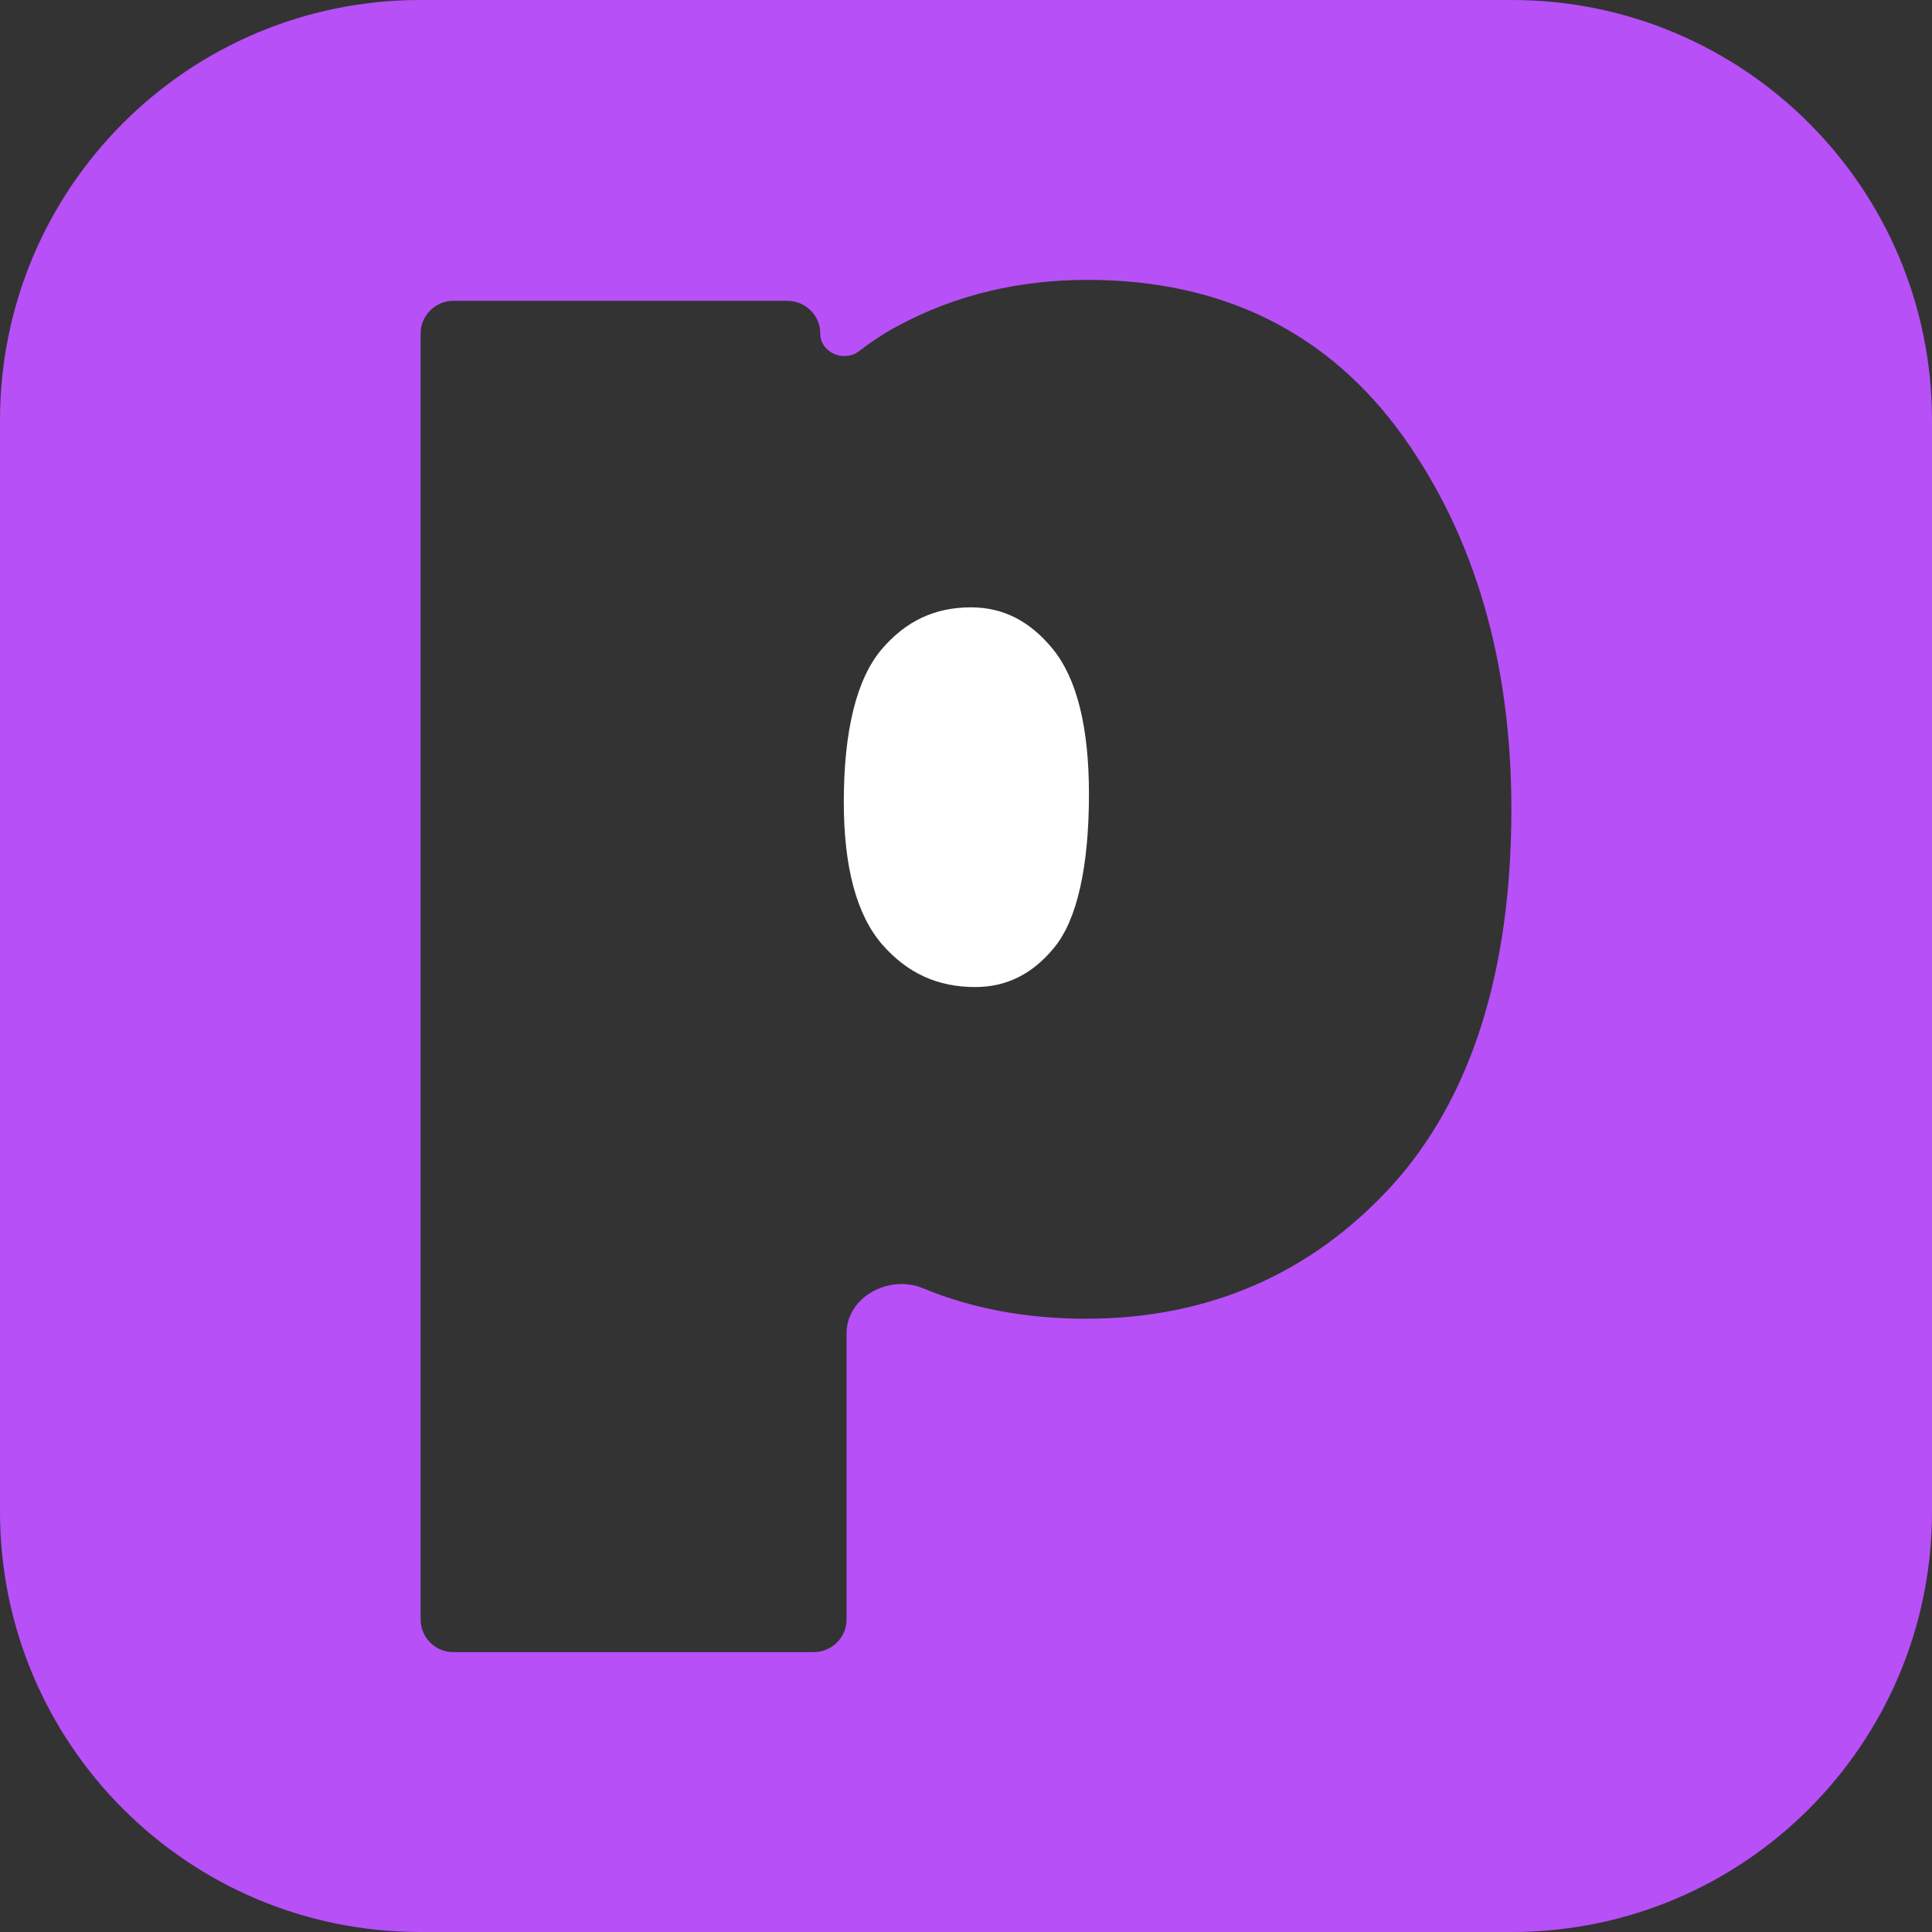 <svg width="28" height="28" viewBox="0 0 28 28" fill="none" xmlns="http://www.w3.org/2000/svg">
<rect x="0" y="0" width="28" height="28" fill="#333333" stroke="none"/>
<path d="M15.254 9.401C15.604 9.827 15.782 10.533 15.782 11.508C15.782 12.563 15.609 13.33 15.28 13.731C14.965 14.117 14.589 14.305 14.132 14.305C13.584 14.305 13.148 14.101 12.787 13.69C12.416 13.264 12.229 12.569 12.229 11.624C12.229 10.584 12.416 9.838 12.777 9.411C13.127 9 13.549 8.802 14.071 8.802C14.538 8.802 14.924 9 15.254 9.401Z" fill="white"/>
<path d="M21.909 0H6.091C2.726 0 0 2.726 0 6.091V21.909C0 25.274 2.726 28 6.091 28H21.909C25.274 28 28 25.274 28 21.909V6.091C28 2.726 25.274 0 21.909 0ZM20.168 17.188C19 18.462 17.513 19.112 15.736 19.112C14.878 19.112 14.086 18.965 13.376 18.67C12.887 18.467 12.269 18.795 12.269 19.324V23.472C12.269 23.731 12.056 23.944 11.792 23.944H6.569C6.31 23.944 6.096 23.731 6.096 23.472V4.832C6.096 4.574 6.31 4.36 6.569 4.36H11.411C11.675 4.36 11.888 4.574 11.888 4.832C11.888 5.112 12.233 5.258 12.454 5.087C12.651 4.935 12.845 4.81 13.036 4.711C13.853 4.274 14.772 4.056 15.761 4.056C17.721 4.056 19.259 4.822 20.335 6.325C21.376 7.782 21.904 9.599 21.904 11.726C21.904 14.081 21.32 15.919 20.168 17.188Z" fill="#B750F7"/>
</svg>
